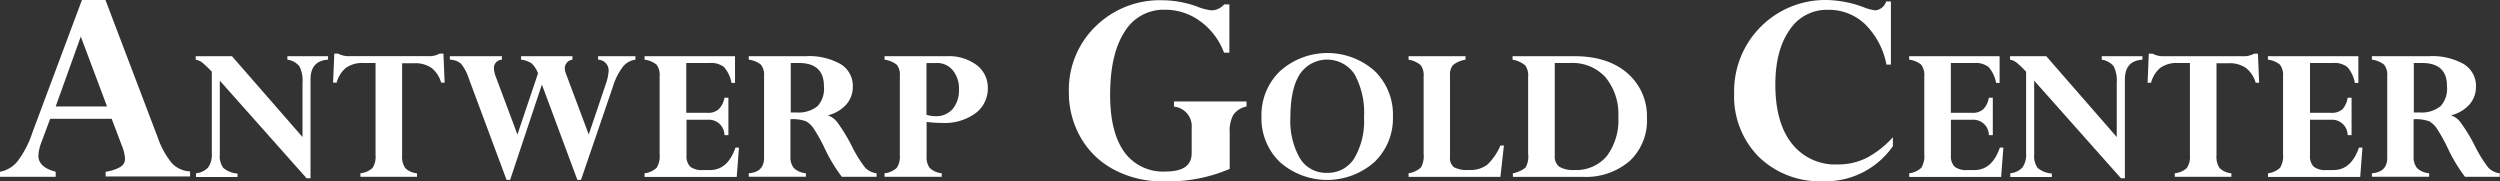 <svg id="Layer_1" data-name="Layer 1" xmlns="http://www.w3.org/2000/svg" viewBox="0 0 393.29 28.52"><rect x="0" y="0" width="393.29" height="28.52" fill="#333333" stroke="none"/><defs><style>.cls-1{fill:#fff;}</style></defs><title>logo_white</title><path class="cls-1" d="M57.22,36.12V35.33a6.71,6.71,0,0,0,2.36-.78,1.48,1.48,0,0,0,.69-1.3,6.76,6.76,0,0,0-.52-2.08L58.17,27H48.49l-1.34,3.6a6.77,6.77,0,0,0-.51,2.22q0,1.79,2.72,2.51v0.79H40.6V35.33a4.6,4.6,0,0,0,2.76-1.65,15.44,15.44,0,0,0,2.33-4.5l7.8-20.87h3.7L65.44,30a12.89,12.89,0,0,0,2.22,4,4.22,4.22,0,0,0,2.84,1.28v0.79H57.22ZM49.36,25.06h8.08l-4.13-11Z" transform="translate(-40.6 -8.31)"/><path class="cls-1" d="M85.81,17.7V17.15h6.4V17.7q-2.76.16-2.76,3.11V36.35H88.83L75.18,21v11.6a3.17,3.17,0,0,0,.55,2.13,3.9,3.9,0,0,0,2.23.88v0.55H71.43V35.57a3,3,0,0,0,1.91-.91,3.43,3.43,0,0,0,.58-2.19V19.59a17.4,17.4,0,0,0-1.53-1.46,2.37,2.37,0,0,0-1-.43V17.15h5.7L88.19,29.87V21.33a4.89,4.89,0,0,0-.5-2.61A2.94,2.94,0,0,0,85.81,17.7Z" transform="translate(-40.6 -8.31)"/><path class="cls-1" d="M106.2,35.57v0.55H97.3V35.57a3.36,3.36,0,0,0,1.89-.82,3.14,3.14,0,0,0,.49-2V18.22h-1.9a4.48,4.48,0,0,0-2.73.74,4.42,4.42,0,0,0-1.49,2.36H93l0.19-4.58h0.59a3.51,3.51,0,0,0,1.87.4H107.9a3.41,3.41,0,0,0,1.87-.4h0.59l0.19,4.58H110A4.43,4.43,0,0,0,108.49,19a4.48,4.48,0,0,0-2.73-.74h-1.9V32.75a3.14,3.14,0,0,0,.49,2A3,3,0,0,0,106.2,35.57Z" transform="translate(-40.6 -8.31)"/><path class="cls-1" d="M140.56,17.15V17.7a3,3,0,0,0-2,1.15A10,10,0,0,0,137,22l-5,14.61h-0.57l-5.58-15-5,15h-0.56l-5.91-15.87a7.61,7.61,0,0,0-1.24-2.4,2.73,2.73,0,0,0-1.77-.64V17.15h8.19V17.7A1.3,1.3,0,0,0,118.3,19a3.94,3.94,0,0,0,.26,1.28L122,29.47l3.24-9.62a4.11,4.11,0,0,0-1-1.56,3.72,3.72,0,0,0-1.67-.59V17.15h8.08V17.7a1.37,1.37,0,0,0-1.2,1.35,2.26,2.26,0,0,0,.17.82l3.6,9.6,2.64-7.81a7.71,7.71,0,0,0,.49-2.25,1.7,1.7,0,0,0-1.66-1.71V17.15h5.91Z" transform="translate(-40.6 -8.31)"/><path class="cls-1" d="M154.57,23.69h0.62v5.88h-0.62a2.44,2.44,0,0,0-2.63-2.42h-3.34v5.58a2.34,2.34,0,0,0,.59,1.81,3,3,0,0,0,2,.52h1.11q2.78,0,4-3.53h0.55l-0.35,4.61H142V35.57a3.41,3.41,0,0,0,1.9-.86,3.56,3.56,0,0,0,.47-2.18V20.33a2.69,2.69,0,0,0-.49-1.85A3.59,3.59,0,0,0,142,17.7V17.15h14.23v4.21h-0.55a5.18,5.18,0,0,0-1.18-2.5,3.3,3.3,0,0,0-2.26-.64h-3.68v7.84h3.34a2.52,2.52,0,0,0,1.74-.54A3.41,3.41,0,0,0,154.57,23.69Z" transform="translate(-40.6 -8.31)"/><path class="cls-1" d="M158.39,36.12V35.57q2.41-.19,2.41-2.42V20.3a2.59,2.59,0,0,0-.5-1.82,3.72,3.72,0,0,0-1.91-.78V17.15h9a10,10,0,0,1,5.46,1.25,4,4,0,0,1,1.91,3.52,4.2,4.2,0,0,1-1,2.8,5.69,5.69,0,0,1-2.85,1.71v0.06a3,3,0,0,1,1.44,1.1,25.93,25.93,0,0,1,2.25,3.7,20.19,20.19,0,0,0,2.1,3.39,3,3,0,0,0,1.8.89v0.55h-5.47a25.88,25.88,0,0,1-2.76-4.61,25.06,25.06,0,0,0-1.72-3.06,3.47,3.47,0,0,0-1.17-1.07,6.24,6.24,0,0,0-2.43-.31v5.83a2.69,2.69,0,0,0,.55,1.86,3.07,3.07,0,0,0,1.88.8v0.55h-9Zm7.89-17.9H165V26q0.49,0,.92,0a4.72,4.72,0,0,0,3.3-1,4.05,4.05,0,0,0,1-3.08Q170.24,18.22,166.27,18.22Z" transform="translate(-40.6 -8.31)"/><path class="cls-1" d="M179.76,17.15h9.74a7.37,7.37,0,0,1,4.74,1.39A4.44,4.44,0,0,1,196,22.17a4.83,4.83,0,0,1-1.92,3.94,8.28,8.28,0,0,1-5.3,1.54,19,19,0,0,1-2.41-.16v5.42a2.73,2.73,0,0,0,.52,1.85,3.23,3.23,0,0,0,1.86.81v0.55h-9V35.57a3.35,3.35,0,0,0,1.93-.86,3.21,3.21,0,0,0,.48-2V20.3a2.64,2.64,0,0,0-.46-1.79,3.91,3.91,0,0,0-1.95-.81V17.15Zm8.19,1.08h-1.6v8.14a4.78,4.78,0,0,0,1.39.22,3.44,3.44,0,0,0,2.72-1.12,4.58,4.58,0,0,0,1-3.13,4.45,4.45,0,0,0-1-3A3.16,3.16,0,0,0,187.95,18.22Z" transform="translate(-40.6 -8.31)"/><path class="cls-1" d="M234,9v7.6h-0.84a10.72,10.72,0,0,0-3.72-4.93,9.28,9.28,0,0,0-5.58-1.83,7.15,7.15,0,0,0-6.37,3.51q-2.25,3.51-2.25,9.89,0,5.88,2.24,9A7.51,7.51,0,0,0,224,35.29q4.07,0,4.07-2.87v-4a3.08,3.08,0,0,0-2.78-3.33V24.27h11.41v0.79a3.4,3.4,0,0,0-2.07,1.3,5.23,5.23,0,0,0-.58,2.77v5.75a24.51,24.51,0,0,1-10.52,1.95A15.86,15.86,0,0,1,215.86,35,13,13,0,0,1,210.64,30a14.18,14.18,0,0,1-1.89-7.19,13.91,13.91,0,0,1,4.19-10.34,14.42,14.42,0,0,1,10.55-4.12A16.33,16.33,0,0,1,229,9.37a7.68,7.68,0,0,0,2.26.57A2.7,2.7,0,0,0,233.18,9H234Z" transform="translate(-40.6 -8.31)"/><path class="cls-1" d="M259.73,26.65a9.5,9.5,0,0,1-2.92,7.16,11.24,11.24,0,0,1-14.86,0,9.53,9.53,0,0,1-2.9-7.16A9.57,9.57,0,0,1,242,19.47a11.19,11.19,0,0,1,14.85,0A9.55,9.55,0,0,1,259.73,26.65Zm-4.55.13A12.56,12.56,0,0,0,253.7,20a5.18,5.18,0,0,0-8.63,0q-1.47,2.31-1.47,6.77a11.78,11.78,0,0,0,1.49,6.43,4.8,4.8,0,0,0,4.28,2.3,4.88,4.88,0,0,0,4.28-2.28A11.54,11.54,0,0,0,255.18,26.78Z" transform="translate(-40.6 -8.31)"/><path class="cls-1" d="M271.15,17.15V17.7a4.16,4.16,0,0,0-2,.87,2.44,2.44,0,0,0-.44,1.65V33a1.83,1.83,0,0,0,.63,1.62,4.54,4.54,0,0,0,2.37.43,4.44,4.44,0,0,0,2.83-.8,9,9,0,0,0,2.1-3.05h0.55l-0.55,4.93H262.19V35.57a3.83,3.83,0,0,0,1.94-.9,3.69,3.69,0,0,0,.43-2.17V20.36a2.69,2.69,0,0,0-.46-1.8,3.88,3.88,0,0,0-1.91-.86V17.15h9Z" transform="translate(-40.6 -8.31)"/><path class="cls-1" d="M278.6,36.12V35.57a4.32,4.32,0,0,0,2-.91A3.48,3.48,0,0,0,281,32.5V20.39a2.71,2.71,0,0,0-.45-1.79,4.17,4.17,0,0,0-2-.9V17.15h9.71q5.29,0,8.36,2.68a8.91,8.91,0,0,1,3.07,7A8.7,8.7,0,0,1,297,33.61a10.53,10.53,0,0,1-7.41,2.52h-11Zm9.06-17.9h-2.47V32.81a2,2,0,0,0,.71,1.73,4.22,4.22,0,0,0,2.38.51,6.25,6.25,0,0,0,5.1-2.19,9.45,9.45,0,0,0,1.81-6.18,9.09,9.09,0,0,0-2-6.19A7,7,0,0,0,287.66,18.22Z" transform="translate(-40.6 -8.31)"/><path class="cls-1" d="M338.12,18.47h-0.75A12.1,12.1,0,0,0,334,12.11a8.3,8.3,0,0,0-5.88-2.26,7,7,0,0,0-6,3.19q-2.23,3.19-2.23,8.58,0,6,2.6,9.28a8.65,8.65,0,0,0,7.17,3.28,10.07,10.07,0,0,0,4.53-1,15.12,15.12,0,0,0,4.19-3.28V31.3a12.87,12.87,0,0,1-11,5.52A13.75,13.75,0,0,1,317.3,33a13.48,13.48,0,0,1-3.89-10A14.34,14.34,0,0,1,328,8.31a17.62,17.62,0,0,1,5.77,1.13,6.94,6.94,0,0,0,1.88.5,2,2,0,0,0,1.67-1.4h0.75v9.94Z" transform="translate(-40.6 -8.31)"/><path class="cls-1" d="M353.48,23.69h0.62v5.88h-0.62a2.44,2.44,0,0,0-2.63-2.42h-3.34v5.58a2.34,2.34,0,0,0,.59,1.81,3,3,0,0,0,2,.52h1.11q2.78,0,4-3.53h0.55l-0.35,4.61H340.95V35.57a3.41,3.41,0,0,0,1.9-.86,3.56,3.56,0,0,0,.47-2.18V20.33a2.69,2.69,0,0,0-.49-1.85,3.59,3.59,0,0,0-1.89-.78V17.15h14.23v4.21h-0.55a5.18,5.18,0,0,0-1.18-2.5,3.3,3.3,0,0,0-2.26-.64h-3.68v7.84h3.34a2.52,2.52,0,0,0,1.74-.54A3.41,3.41,0,0,0,353.48,23.69Z" transform="translate(-40.6 -8.31)"/><path class="cls-1" d="M371.24,17.7V17.15h6.4V17.7q-2.76.16-2.76,3.11V36.35h-0.62L360.61,21v11.6a3.17,3.17,0,0,0,.55,2.13,3.9,3.9,0,0,0,2.23.88v0.55h-6.54V35.57a3,3,0,0,0,1.91-.91,3.43,3.43,0,0,0,.58-2.19V19.59a17.4,17.4,0,0,0-1.53-1.46,2.37,2.37,0,0,0-1-.43V17.15h5.7l11.09,12.72V21.33a4.89,4.89,0,0,0-.5-2.61A2.94,2.94,0,0,0,371.24,17.7Z" transform="translate(-40.6 -8.31)"/><path class="cls-1" d="M391.63,35.57v0.55h-8.9V35.57a3.37,3.37,0,0,0,1.89-.82,3.14,3.14,0,0,0,.49-2V18.22h-1.9a4.48,4.48,0,0,0-2.73.74A4.42,4.42,0,0,0,379,21.33h-0.55l0.19-4.58h0.59a3.51,3.51,0,0,0,1.87.4h12.25a3.41,3.41,0,0,0,1.87-.4h0.59L396,21.33h-0.55A4.43,4.43,0,0,0,393.92,19a4.48,4.48,0,0,0-2.73-.74h-1.9V32.75a3.14,3.14,0,0,0,.49,2A3,3,0,0,0,391.63,35.57Z" transform="translate(-40.6 -8.31)"/><path class="cls-1" d="M409.92,23.69h0.62v5.88h-0.62a2.44,2.44,0,0,0-2.63-2.42H404v5.58a2.33,2.33,0,0,0,.59,1.81,3,3,0,0,0,2,.52h1.11q2.78,0,4-3.53h0.55l-0.35,4.61H397.39V35.57a3.41,3.41,0,0,0,1.9-.86,3.56,3.56,0,0,0,.47-2.18V20.33a2.69,2.69,0,0,0-.49-1.85,3.59,3.59,0,0,0-1.89-.78V17.15h14.23v4.21h-0.55a5.17,5.17,0,0,0-1.18-2.5,3.3,3.3,0,0,0-2.26-.64H404v7.84h3.34a2.52,2.52,0,0,0,1.74-.54A3.4,3.4,0,0,0,409.92,23.69Z" transform="translate(-40.6 -8.31)"/><path class="cls-1" d="M413.74,36.12V35.57q2.41-.19,2.41-2.42V20.3a2.59,2.59,0,0,0-.5-1.82,3.72,3.72,0,0,0-1.91-.78V17.15h9a10,10,0,0,1,5.46,1.25,4,4,0,0,1,1.91,3.52,4.19,4.19,0,0,1-1,2.8,5.69,5.69,0,0,1-2.85,1.71v0.06a3,3,0,0,1,1.44,1.1,26,26,0,0,1,2.25,3.7,20.28,20.28,0,0,0,2.1,3.39,3,3,0,0,0,1.8.89v0.55h-5.47a25.79,25.79,0,0,1-2.76-4.61,25.35,25.35,0,0,0-1.72-3.06,3.48,3.48,0,0,0-1.17-1.07,6.24,6.24,0,0,0-2.43-.31v5.83a2.7,2.7,0,0,0,.55,1.86,3.08,3.08,0,0,0,1.89.8v0.55h-9Zm7.89-17.9h-1.3V26q0.49,0,.92,0a4.71,4.71,0,0,0,3.3-1,4.05,4.05,0,0,0,1-3.08Q425.59,18.22,421.63,18.22Z" transform="translate(-40.6 -8.31)"/></svg>